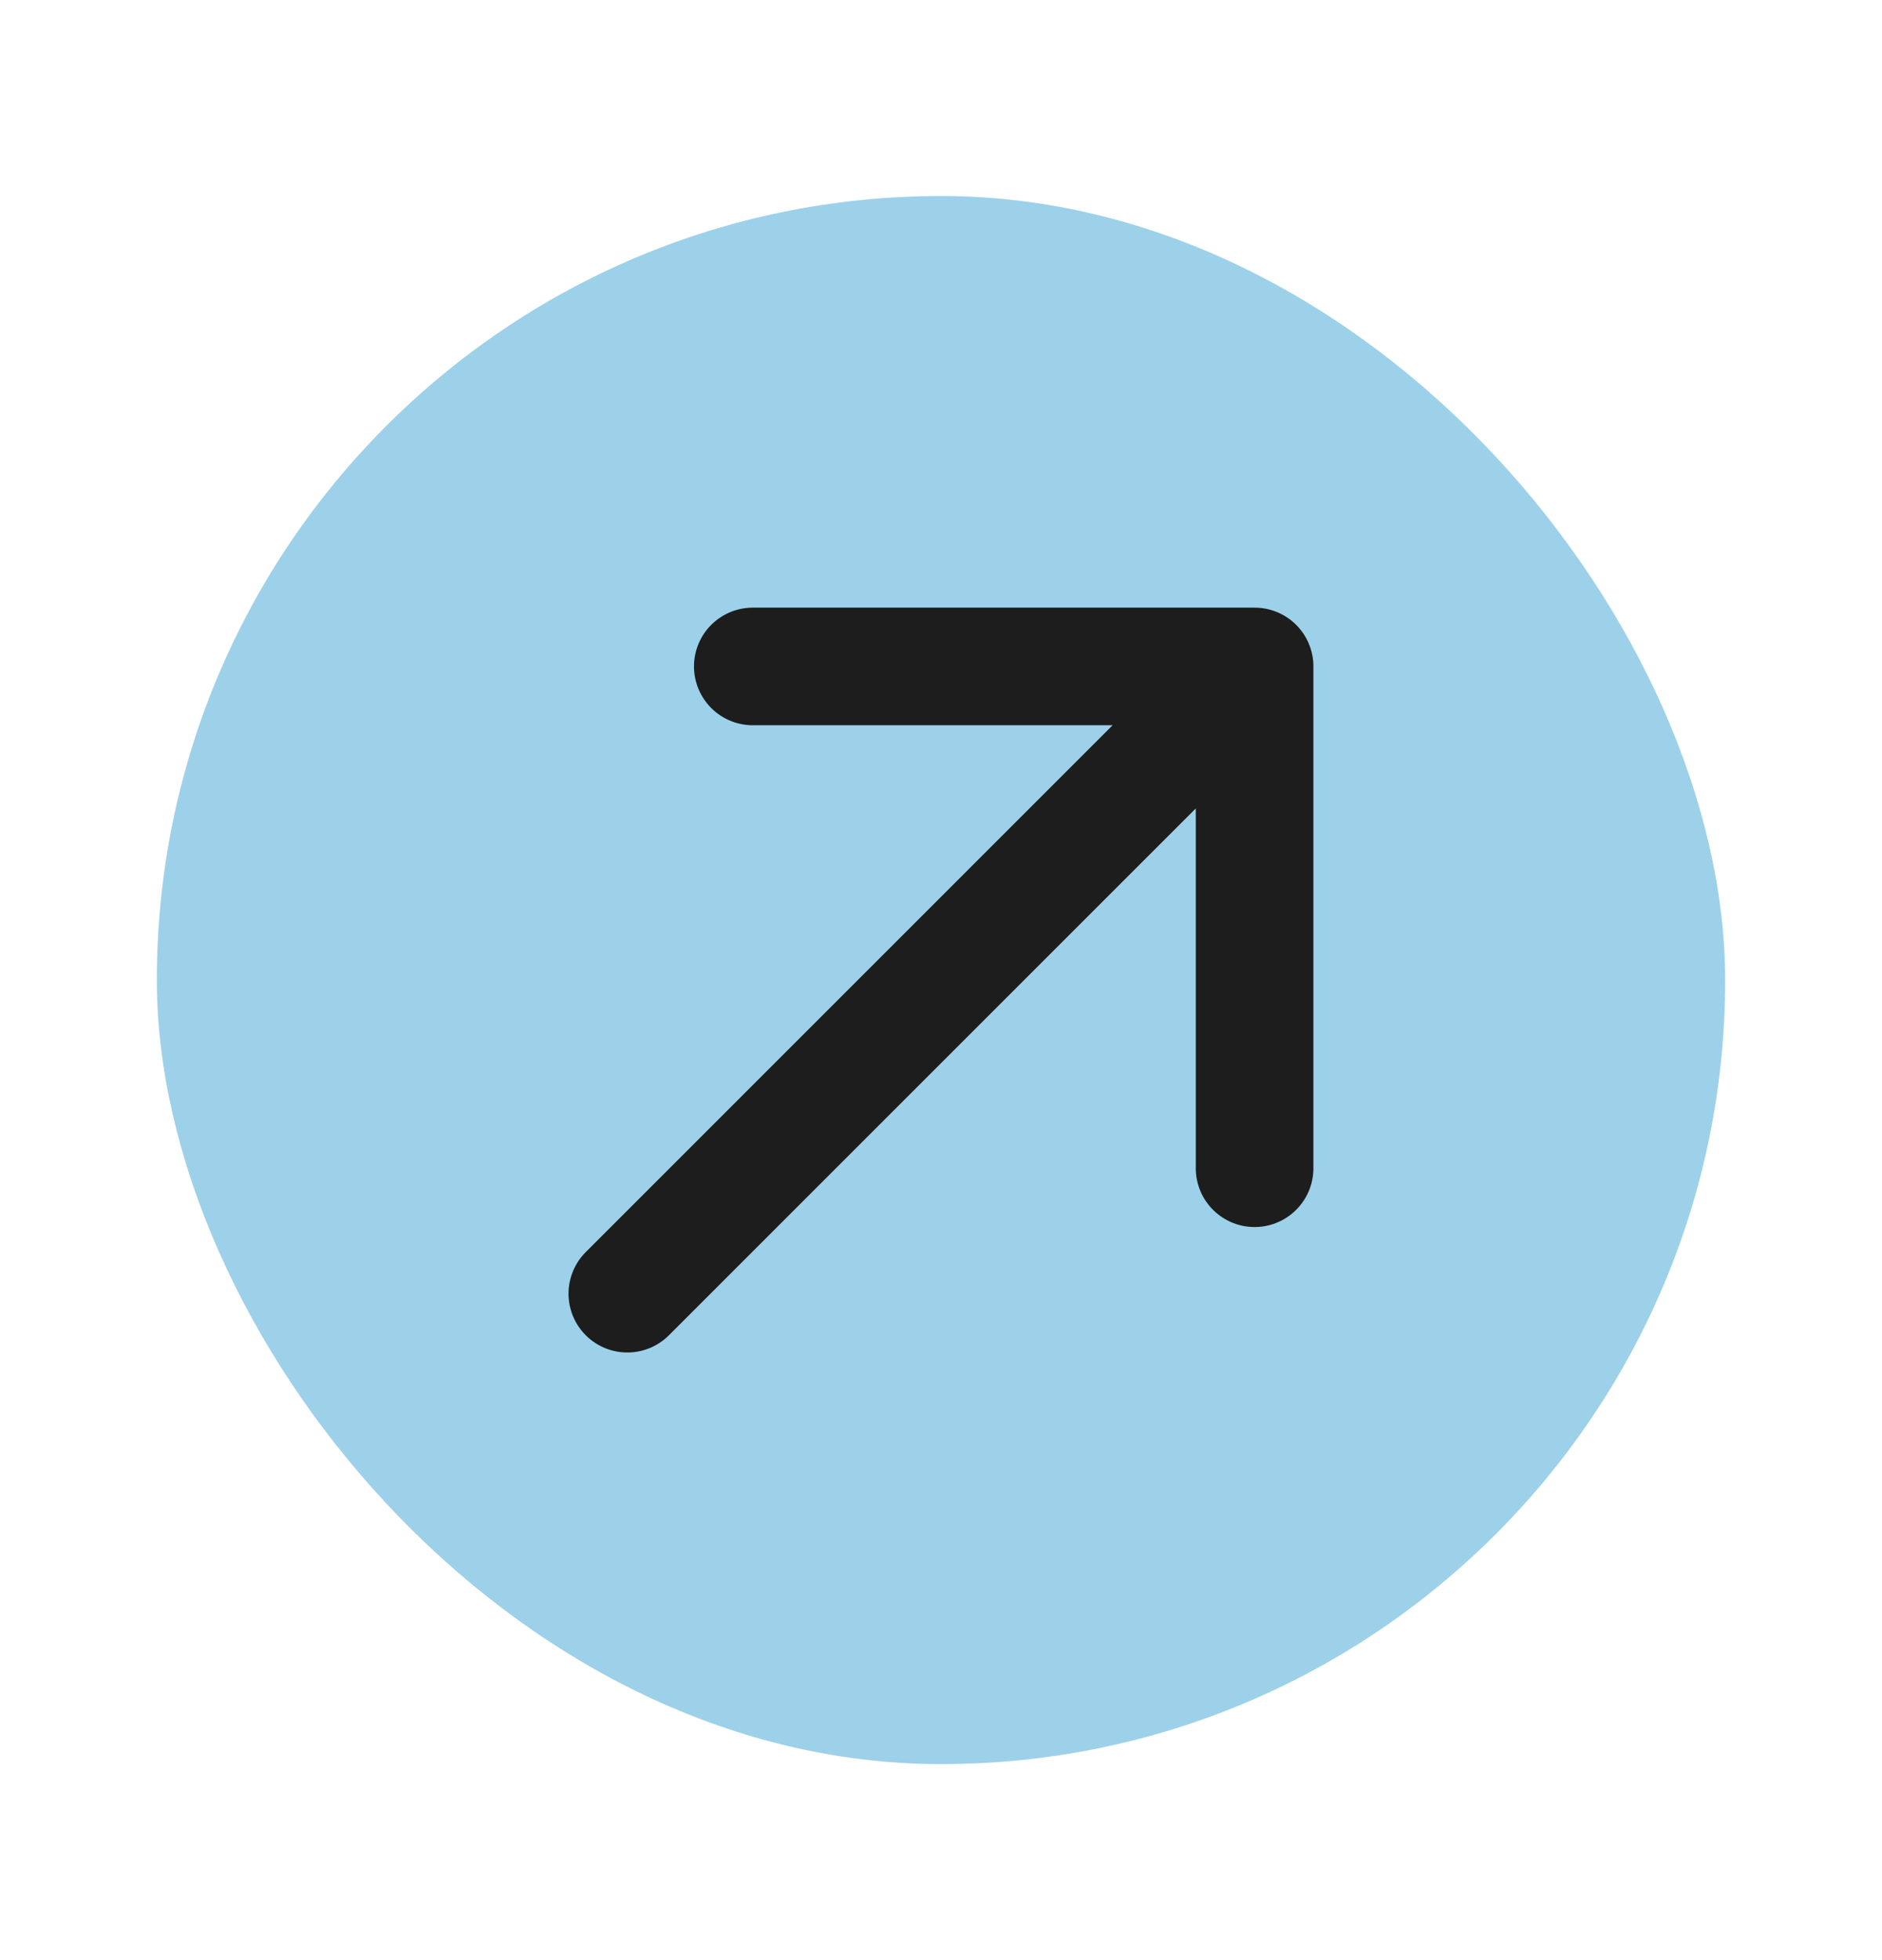 <svg width="24" height="25" viewBox="0 0 24 25" fill="none" xmlns="http://www.w3.org/2000/svg">
<rect x="2" y="2.5" width="20" height="20" rx="10" fill="#9DD1E9"/>
<path d="M8 16.5L15.999 8.5M15.999 8.5H9.6M15.999 8.5V14.9" stroke="#1D1D1D" stroke-width="1.5" stroke-linecap="round" stroke-linejoin="round"/>
</svg>
